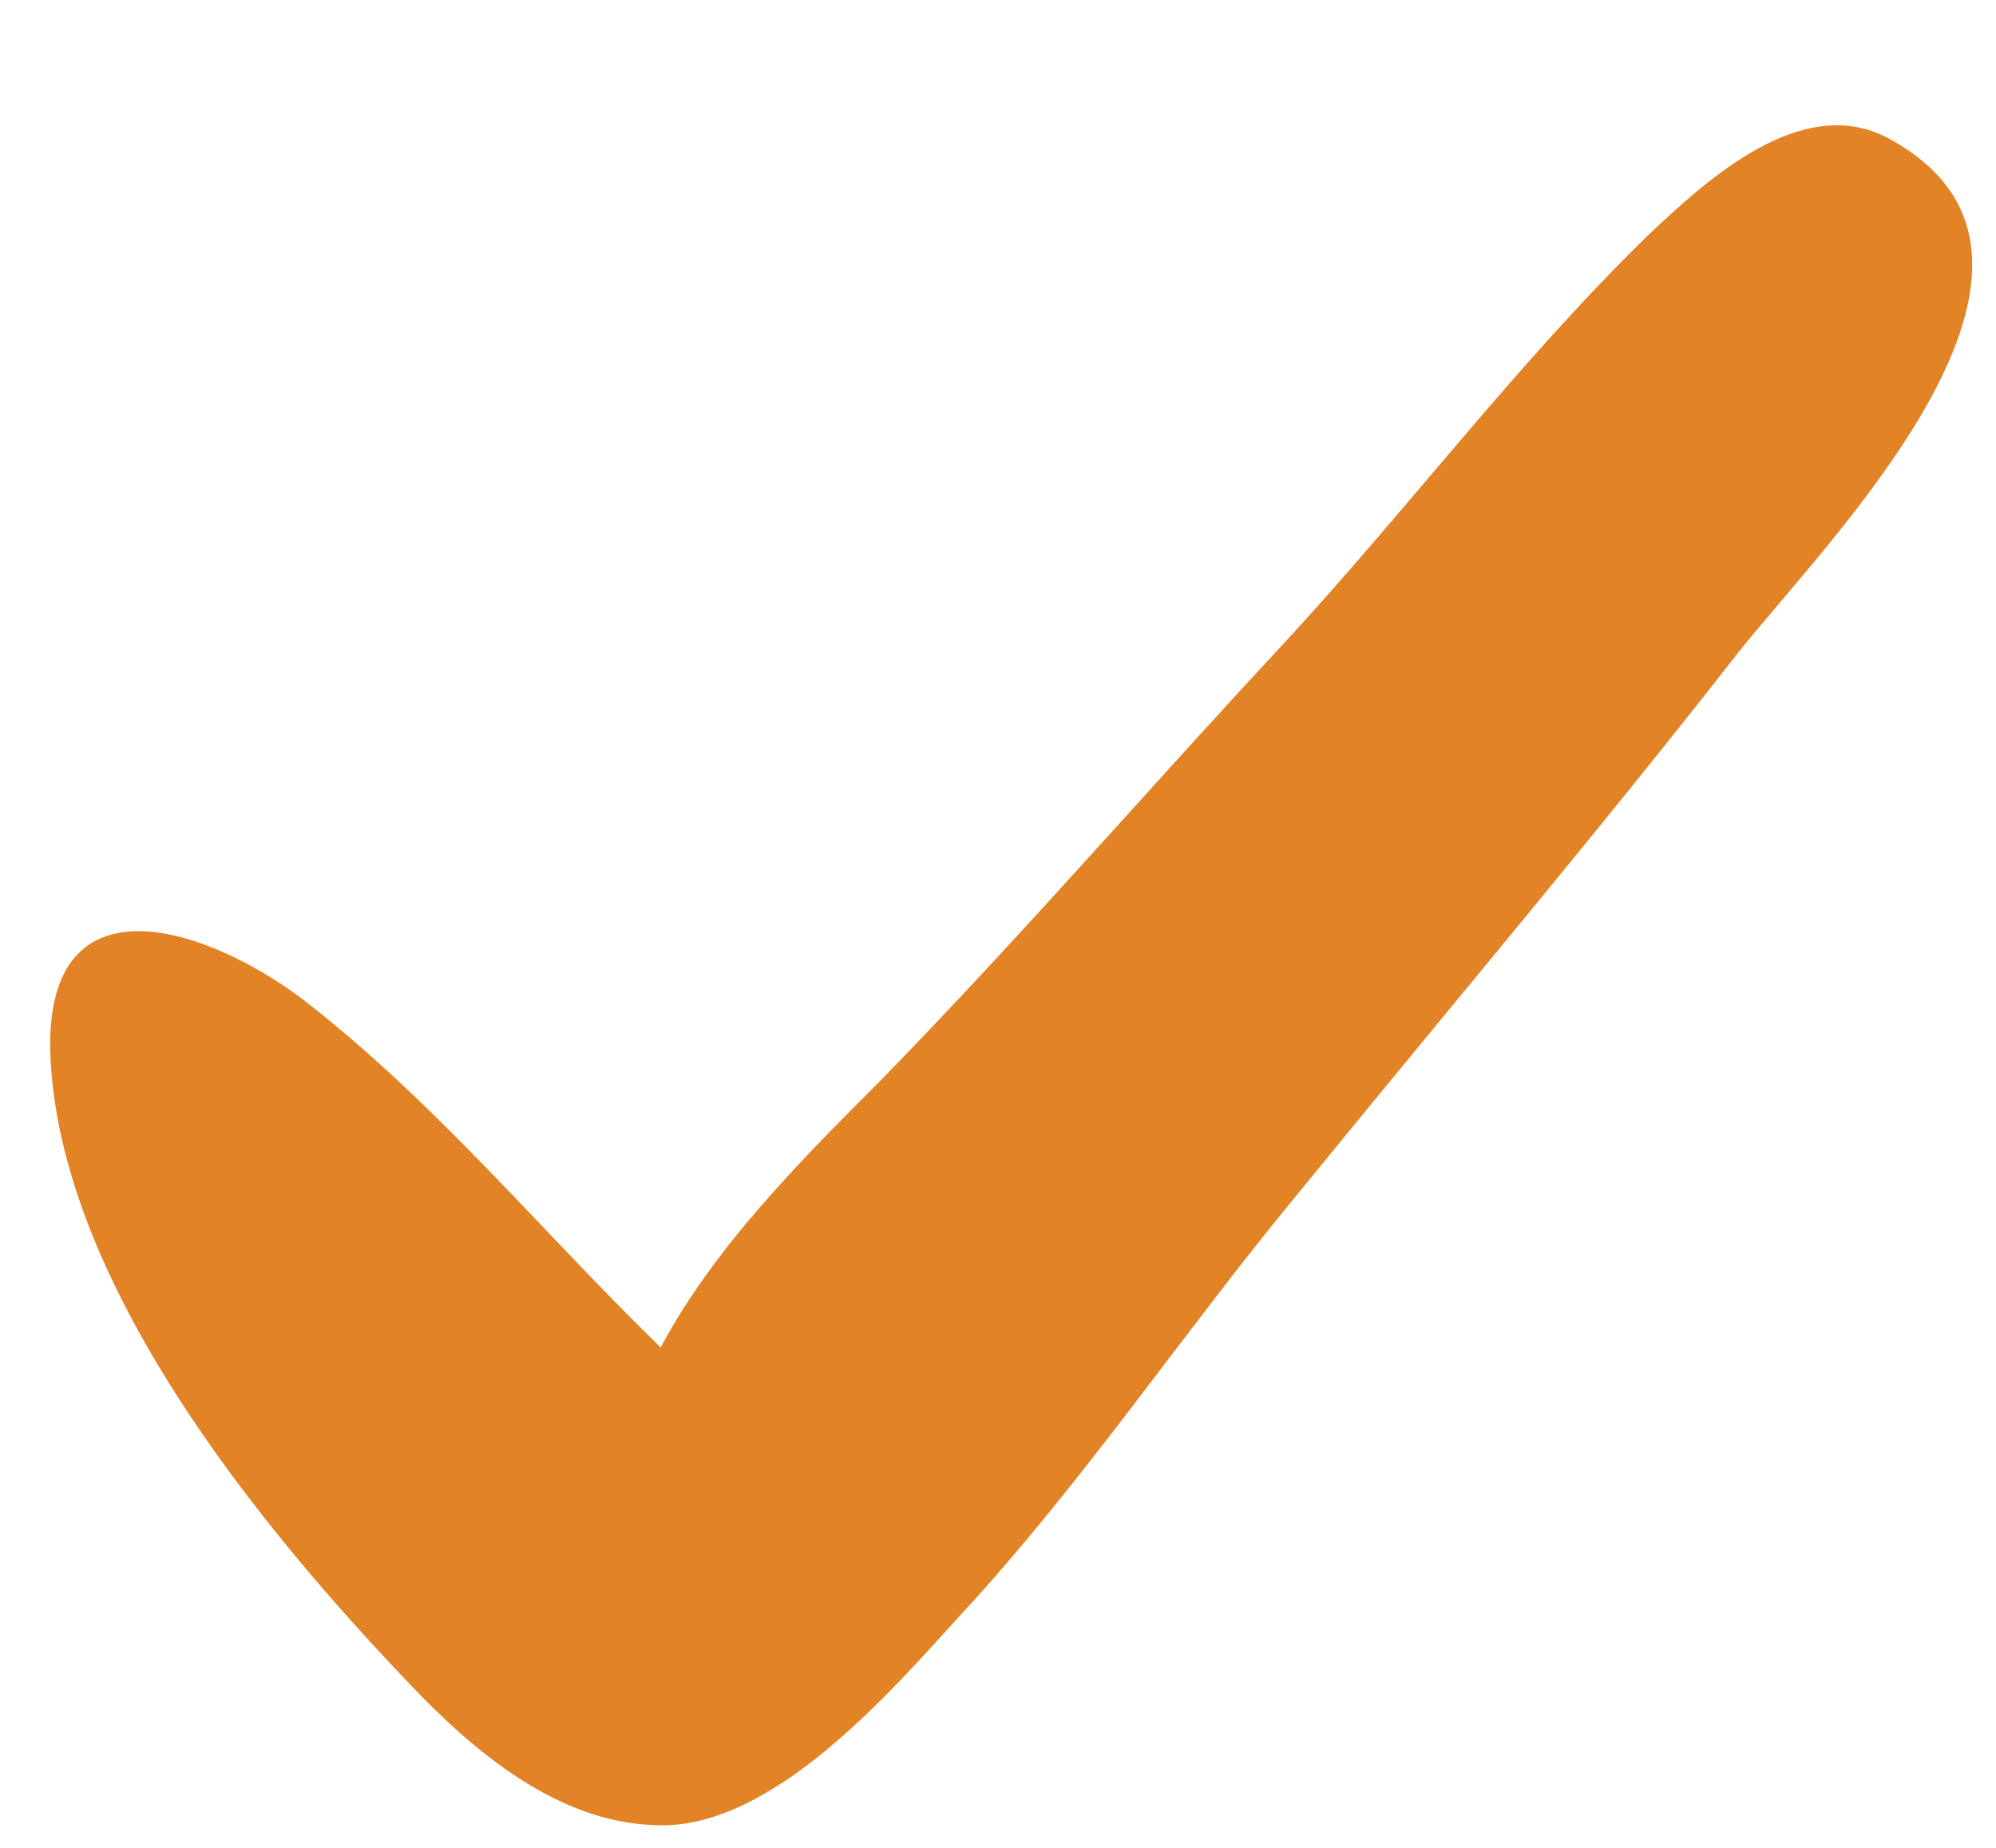 <svg xmlns="http://www.w3.org/2000/svg" fill="none" viewBox="0 0 27 25" height="25" width="27">
<g filter="url(#filter0_d_18_1762)">
<path fill="#E28326" d="M24.865 0.176C23.691 -0.456 22.383 0.764 21.616 1.487C19.856 3.204 18.367 5.192 16.697 7C14.847 8.988 13.132 10.976 11.237 12.92C10.154 14.004 8.981 15.179 8.259 16.535C6.634 14.953 5.235 13.236 3.43 11.835C2.122 10.841 -0.044 10.118 0.001 12.513C0.091 15.631 2.844 18.975 4.874 21.099C5.732 22.003 6.86 22.952 8.168 22.997C9.748 23.087 11.372 21.189 12.32 20.15C13.989 18.342 15.343 16.309 16.878 14.456C18.863 12.016 20.894 9.621 22.834 7.135C24.052 5.599 27.888 1.803 24.865 0.176Z"></path>
</g>
<defs>
<filter color-interpolation-filters="sRGB" filterUnits="userSpaceOnUse" height="24.695" width="26.678" y="0" x="0" id="filter0_d_18_1762">
<feFlood result="BackgroundImageFix" flood-opacity="0"></feFlood>
<feColorMatrix result="hardAlpha" values="0 0 0 0 0 0 0 0 0 0 0 0 0 0 0 0 0 0 127 0" type="matrix" in="SourceAlpha"></feColorMatrix>
<feOffset dy="1.695" dx="0.678"></feOffset>
<feComposite operator="out" in2="hardAlpha"></feComposite>
<feColorMatrix values="0 0 0 0 0.718 0 0 0 0 0.106 0 0 0 0 0.082 0 0 0 1 0" type="matrix"></feColorMatrix>
<feBlend result="effect1_dropShadow_18_1762" in2="BackgroundImageFix" mode="normal"></feBlend>
<feBlend result="shape" in2="effect1_dropShadow_18_1762" in="SourceGraphic" mode="normal"></feBlend>
</filter>
</defs>
</svg>
